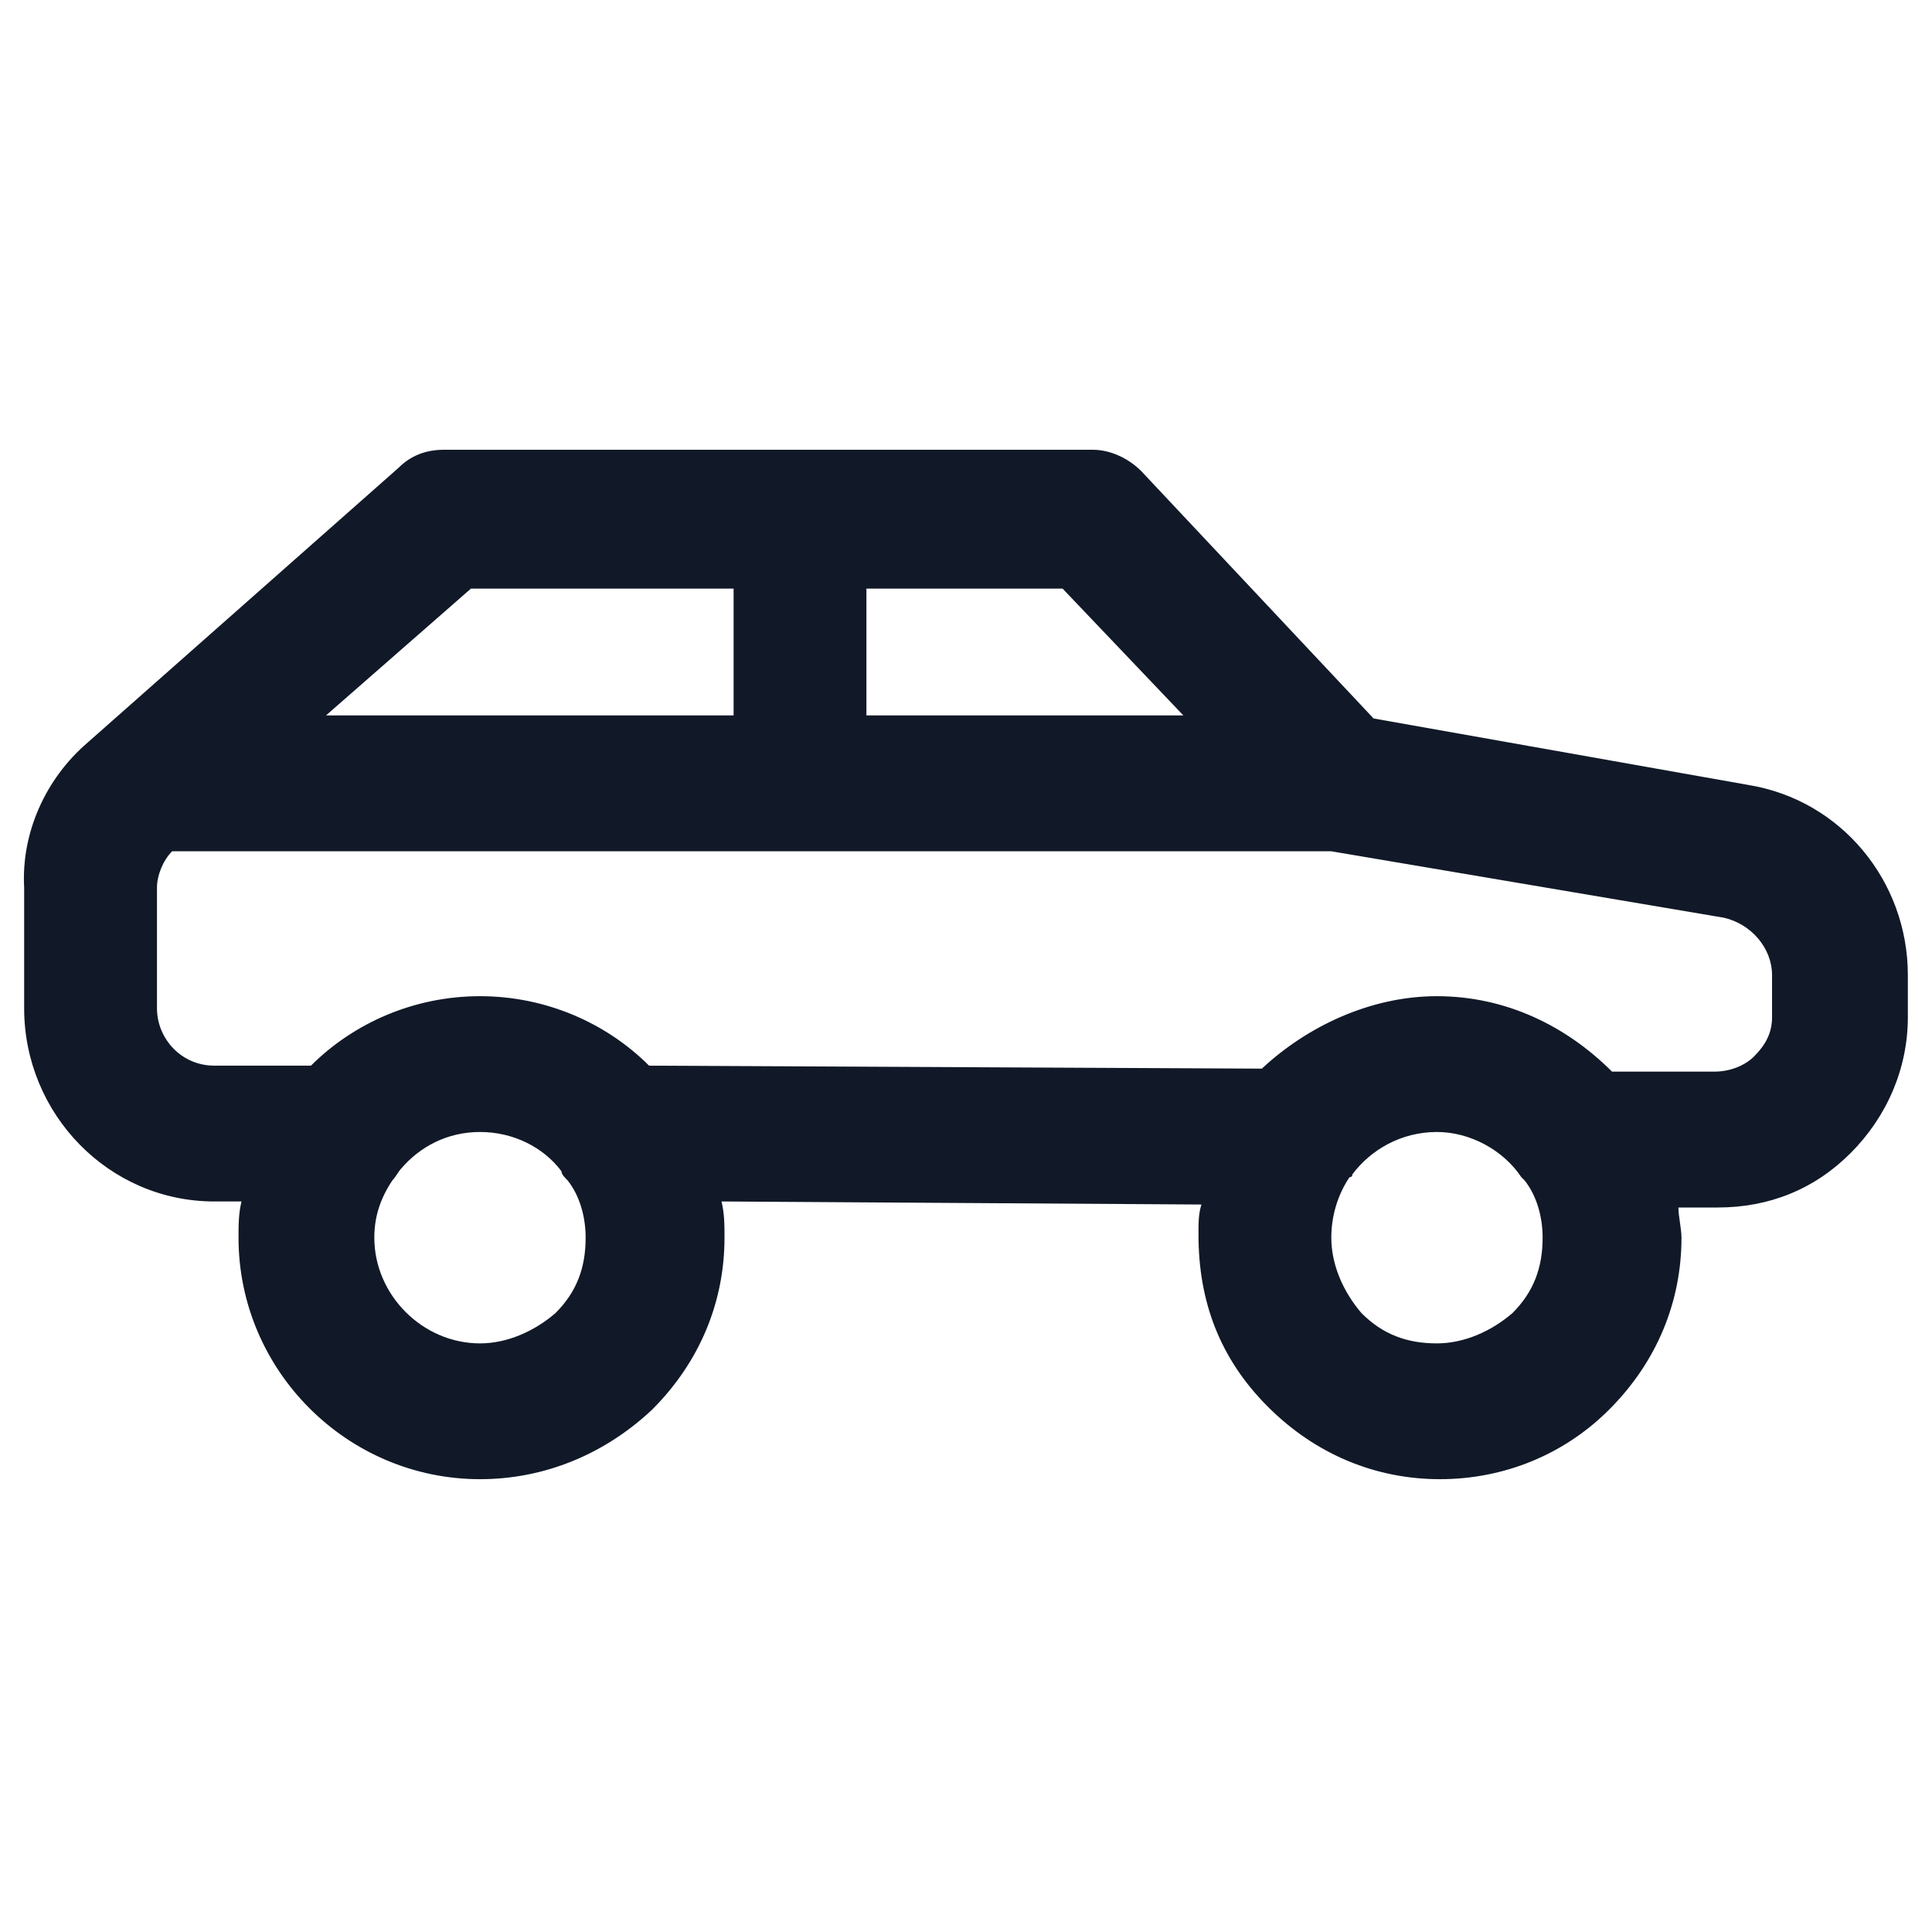<svg width="24" height="24" viewBox="0 0 24 24" fill="none" xmlns="http://www.w3.org/2000/svg">
<path d="M1.088 9.225L4.95 5.812C5.1 5.662 5.288 5.587 5.513 5.587H13.575C13.8 5.587 14.025 5.7 14.175 5.85L17.063 8.925L21.713 9.75C22.875 9.937 23.7 10.95 23.7 12.113V12.637C23.7 13.275 23.438 13.875 22.988 14.325C22.538 14.775 21.975 15 21.338 15H20.85C20.85 15.113 20.888 15.262 20.888 15.375C20.888 16.163 20.588 16.913 19.988 17.512C19.425 18.075 18.675 18.375 17.888 18.375C17.1 18.375 16.35 18.075 15.75 17.475C15.15 16.875 14.888 16.163 14.888 15.338C14.888 15.188 14.888 15.075 14.925 14.963L8.963 14.925C9 15.075 9 15.225 9 15.375C9 16.163 8.7 16.913 8.1 17.512C7.5 18.075 6.75 18.375 5.963 18.375C4.313 18.375 2.963 17.025 2.963 15.375C2.963 15.225 2.963 15.075 3 14.925H2.663C1.35 14.925 0.3 13.838 0.3 12.525V11.025C0.263 10.35 0.563 9.675 1.088 9.225ZM4.05 8.887H9.113V7.312H5.85L4.05 8.887ZM13.2 7.312H10.763V8.887H14.7L13.2 7.312ZM16.538 15.375C16.538 15.713 16.688 16.05 16.913 16.312C17.175 16.575 17.475 16.688 17.85 16.688C18.188 16.688 18.525 16.538 18.788 16.312C19.05 16.05 19.163 15.75 19.163 15.375C19.163 15.113 19.088 14.85 18.938 14.662L18.9 14.625C18.675 14.287 18.263 14.062 17.85 14.062C17.4 14.062 17.025 14.287 16.8 14.588C16.8 14.625 16.763 14.625 16.763 14.625C16.613 14.85 16.538 15.113 16.538 15.375ZM4.65 15.375C4.65 16.087 5.25 16.688 5.963 16.688C6.3 16.688 6.638 16.538 6.9 16.312C7.163 16.05 7.275 15.75 7.275 15.375C7.275 15.113 7.2 14.85 7.05 14.662C7.013 14.625 6.975 14.588 6.975 14.55C6.75 14.25 6.375 14.062 5.963 14.062C5.55 14.062 5.213 14.25 4.988 14.512C4.95 14.55 4.913 14.625 4.875 14.662C4.725 14.887 4.65 15.113 4.65 15.375ZM1.95 12.525C1.95 12.9 2.25 13.238 2.663 13.238H3.863C4.388 12.713 5.138 12.375 5.963 12.375C6.788 12.375 7.538 12.713 8.063 13.238L15.675 13.275C16.238 12.75 17.025 12.375 17.85 12.375C18.713 12.375 19.463 12.75 20.025 13.312H21.3C21.488 13.312 21.675 13.238 21.788 13.125C21.938 12.975 22.013 12.825 22.013 12.637V12.113C22.013 11.775 21.75 11.475 21.413 11.4L16.538 10.575H9.9H9.863H9.825H2.213C2.175 10.575 2.175 10.575 2.138 10.575C2.025 10.688 1.95 10.875 1.95 11.025V12.525Z" fill="#111928"/>
</svg>
